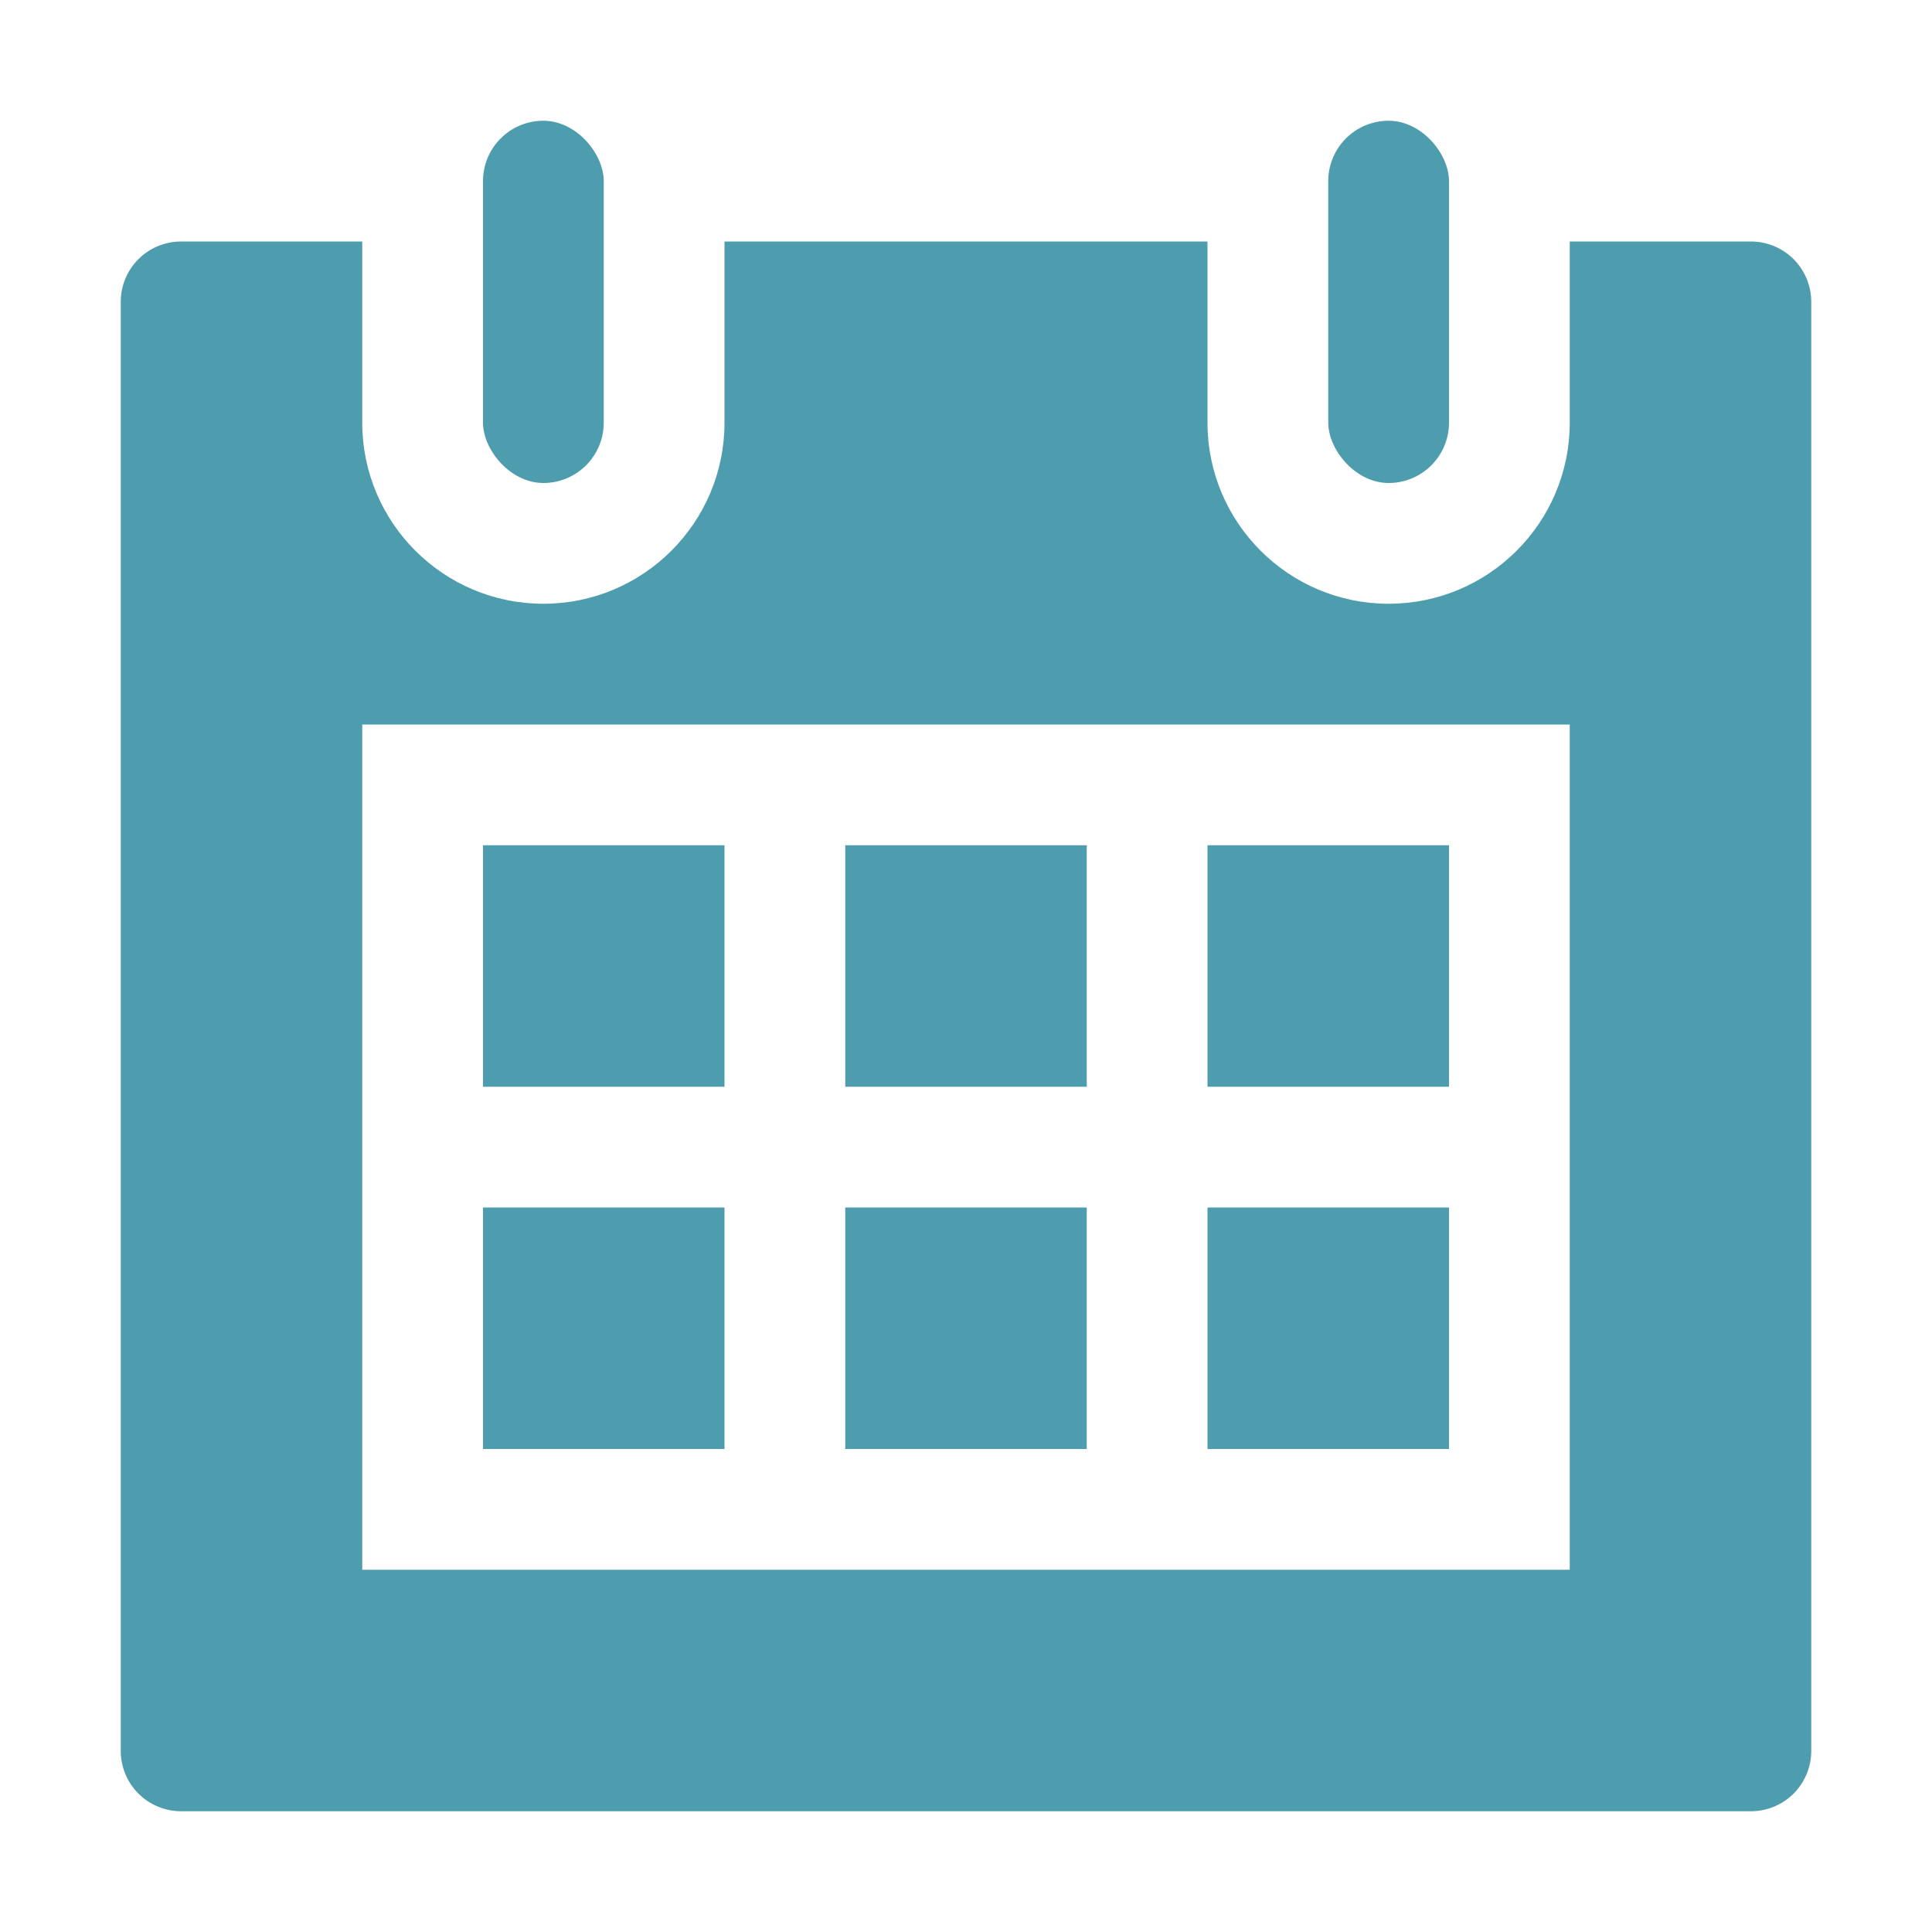 <?xml version="1.0" encoding="UTF-8"?>
<svg fill="#4E9DAE" width="100pt" height="100pt" version="1.1" viewBox="0 0 100 100" xmlns="http://www.w3.org/2000/svg">
 <g>
  <path d="m90.625 12.5h-9.375v9.375c0 5.176-4.199 9.375-9.375 9.375s-9.375-4.199-9.375-9.375v-9.375h-25v9.375c0 5.176-4.199 9.375-9.375 9.375s-9.375-4.199-9.375-9.375v-9.375h-9.375c-1.727 0-3.125 1.398-3.125 3.125v75c0 0.828 0.328 1.625 0.914 2.211 0.586 0.586 1.383 0.914 2.211 0.914h81.25c0.828 0 1.625-0.328 2.211-0.914 0.586-0.586 0.914-1.383 0.914-2.211v-75c0-0.828-0.328-1.625-0.914-2.211-0.586-0.586-1.383-0.914-2.211-0.914zm-9.375 31.25v37.5h-62.5v-43.75h62.5z"/>
  <path d="m25 43.75h12.5v12.5h-12.5z"/>
  <path d="m43.75 43.75h12.5v12.5h-12.5z"/>
  <path d="m62.5 43.75h12.5v12.5h-12.5z"/>
  <path d="m25 62.5h12.5v12.5h-12.5z"/>
  <path d="m43.75 62.5h12.5v12.5h-12.5z"/>
  <path d="m62.5 62.5h12.5v12.5h-12.5z"/>
  <path d="m28.125 6.25c1.727 0 3.125 1.727 3.125 3.125v12.5c0 1.727-1.398 3.125-3.125 3.125s-3.125-1.727-3.125-3.125v-12.5c0-1.727 1.398-3.125 3.125-3.125z"/>
  <path d="m71.875 6.25c1.727 0 3.125 1.727 3.125 3.125v12.5c0 1.727-1.398 3.125-3.125 3.125s-3.125-1.727-3.125-3.125v-12.5c0-1.727 1.398-3.125 3.125-3.125z"/>
 </g>
</svg>
